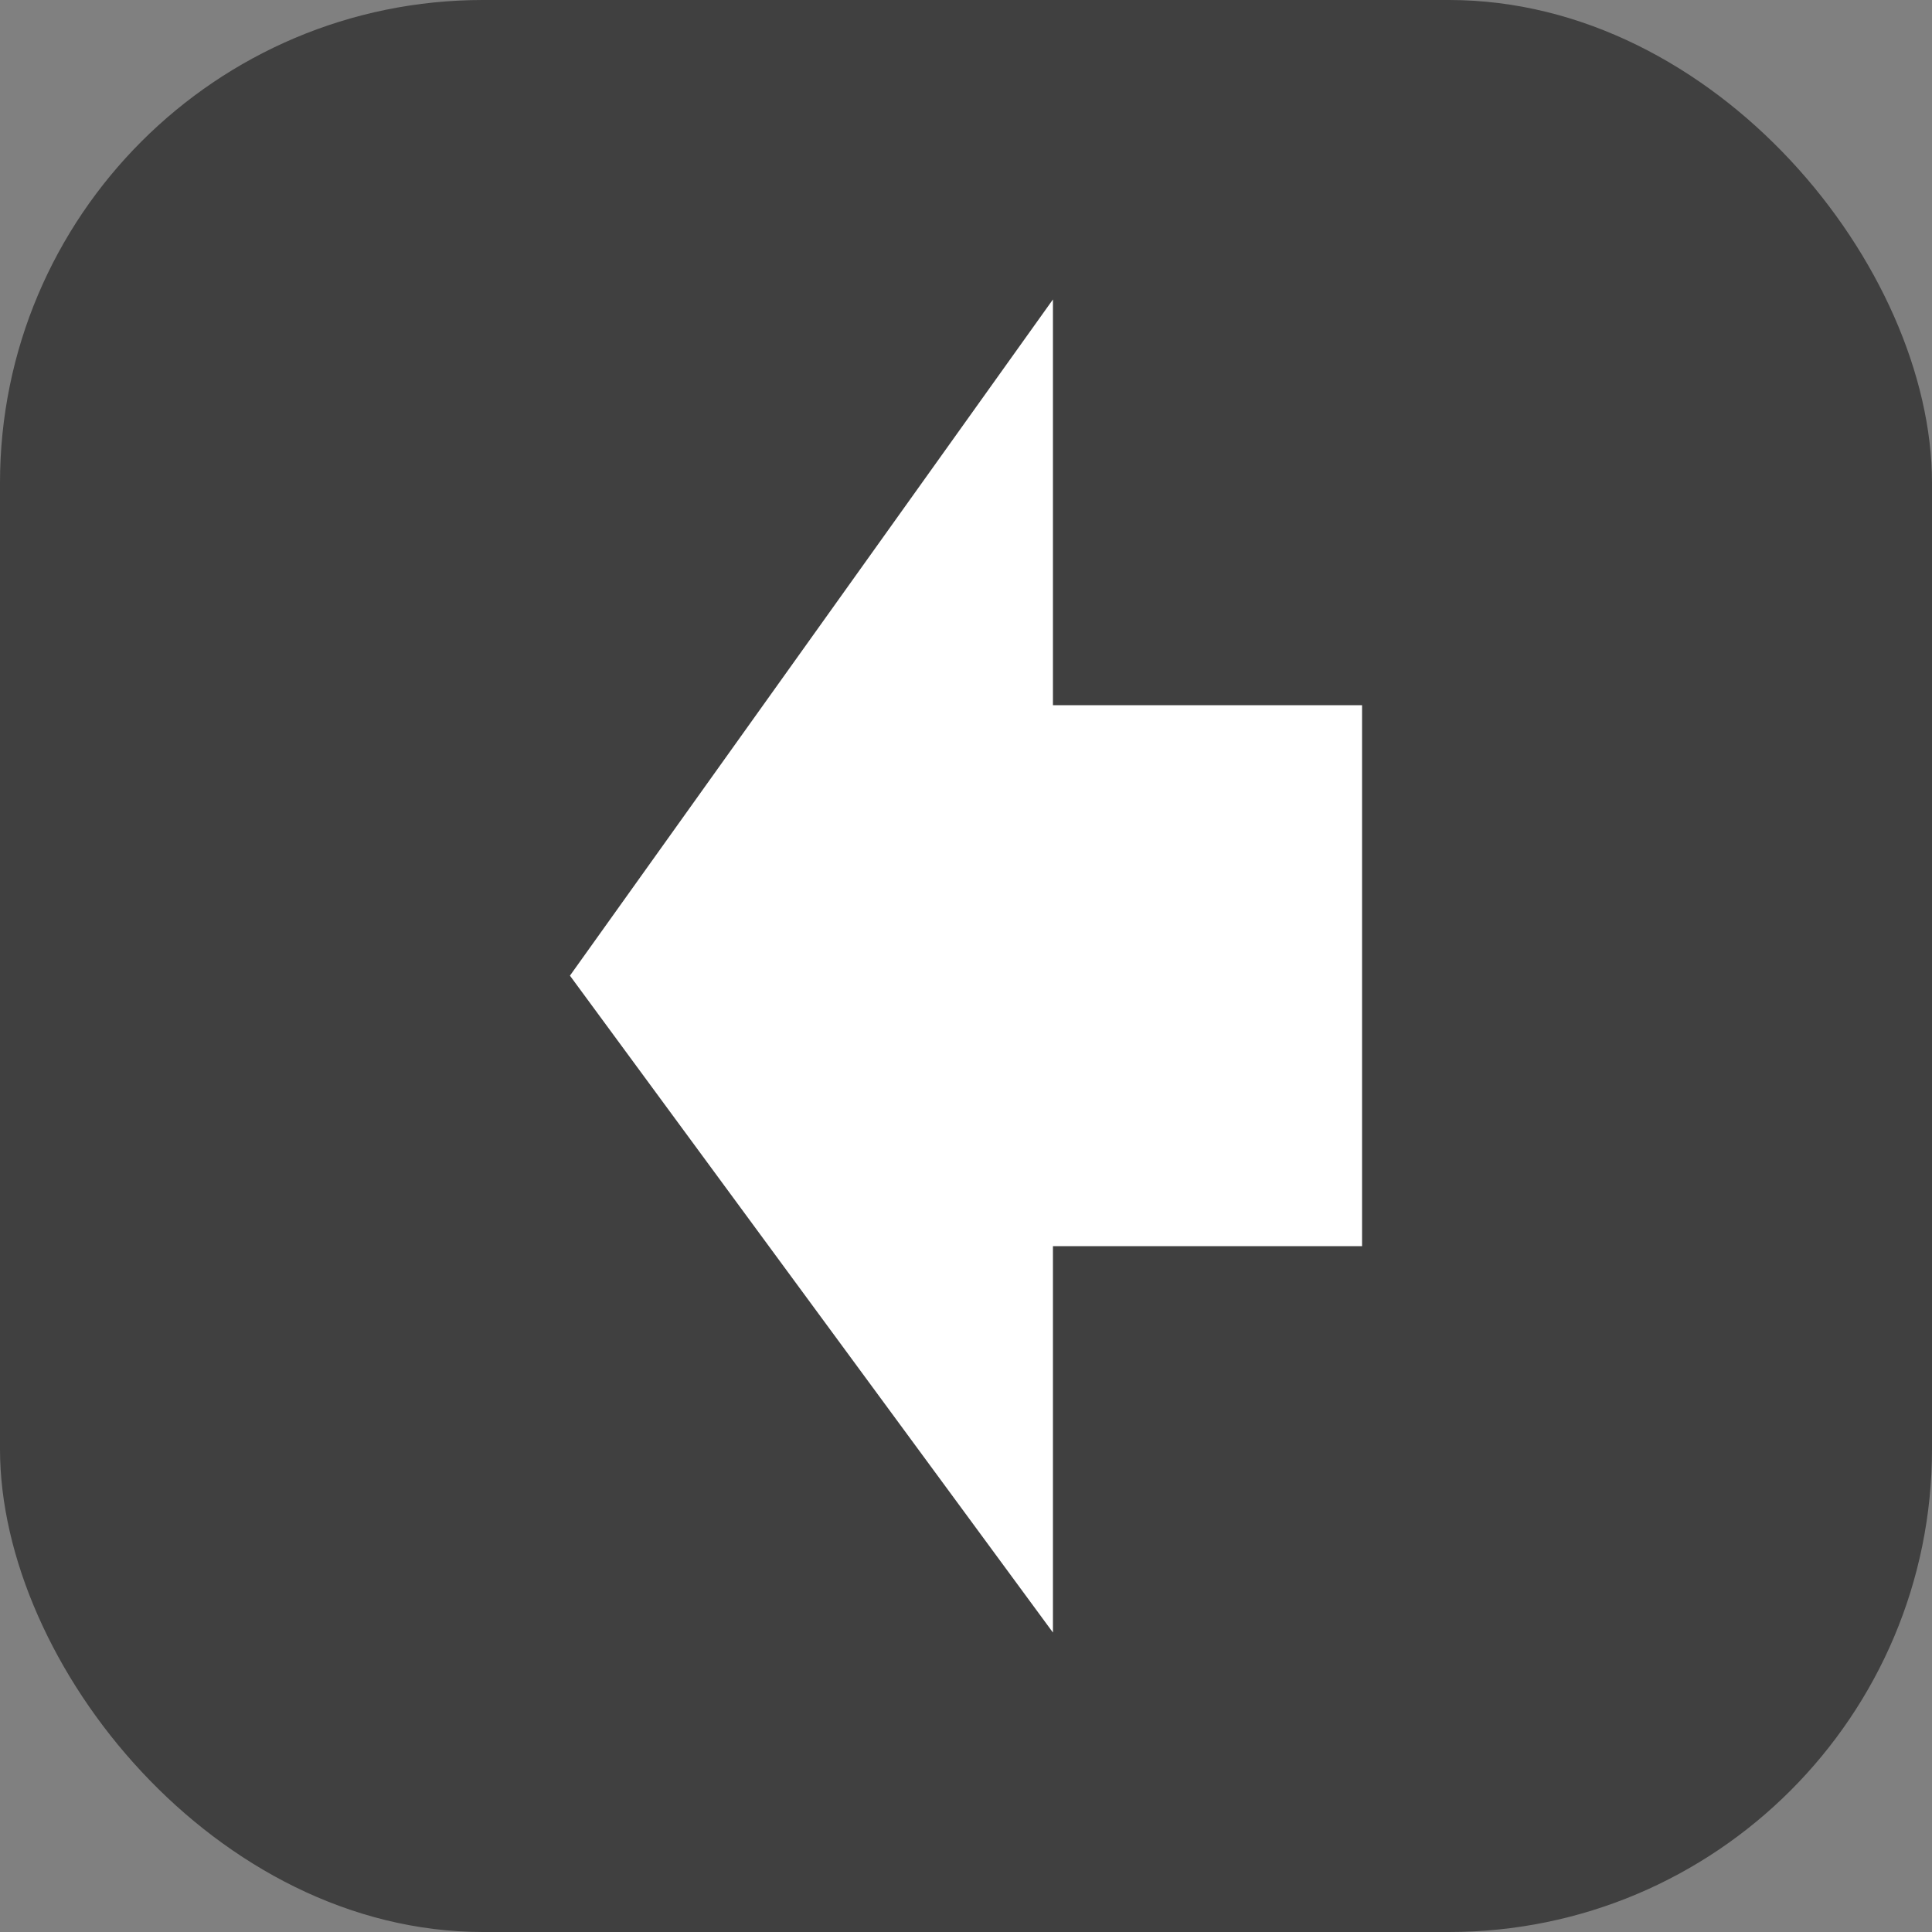 <?xml version="1.0" encoding="UTF-8" standalone="no"?>
<svg xmlns="http://www.w3.org/2000/svg" width="24px" height="24px" viewBox="0 0 100 100" version="1.1" id="button-left">
<rect x="0" y="0" width="100" height="100" fill="#808080" stroke="none"/>
<g>
<rect style="fill:#000000;fill-opacity:0.5" width="100" height="100" x="0" y="0" ry="25" />
<path style="fill:#ffffff;fill-opacity:1" d="m 54.5,36.5 h 16 v 28 h -16 z m -25,14 25,34 m 0,0 -25,-34 25,-35" />
</g>
</svg>
